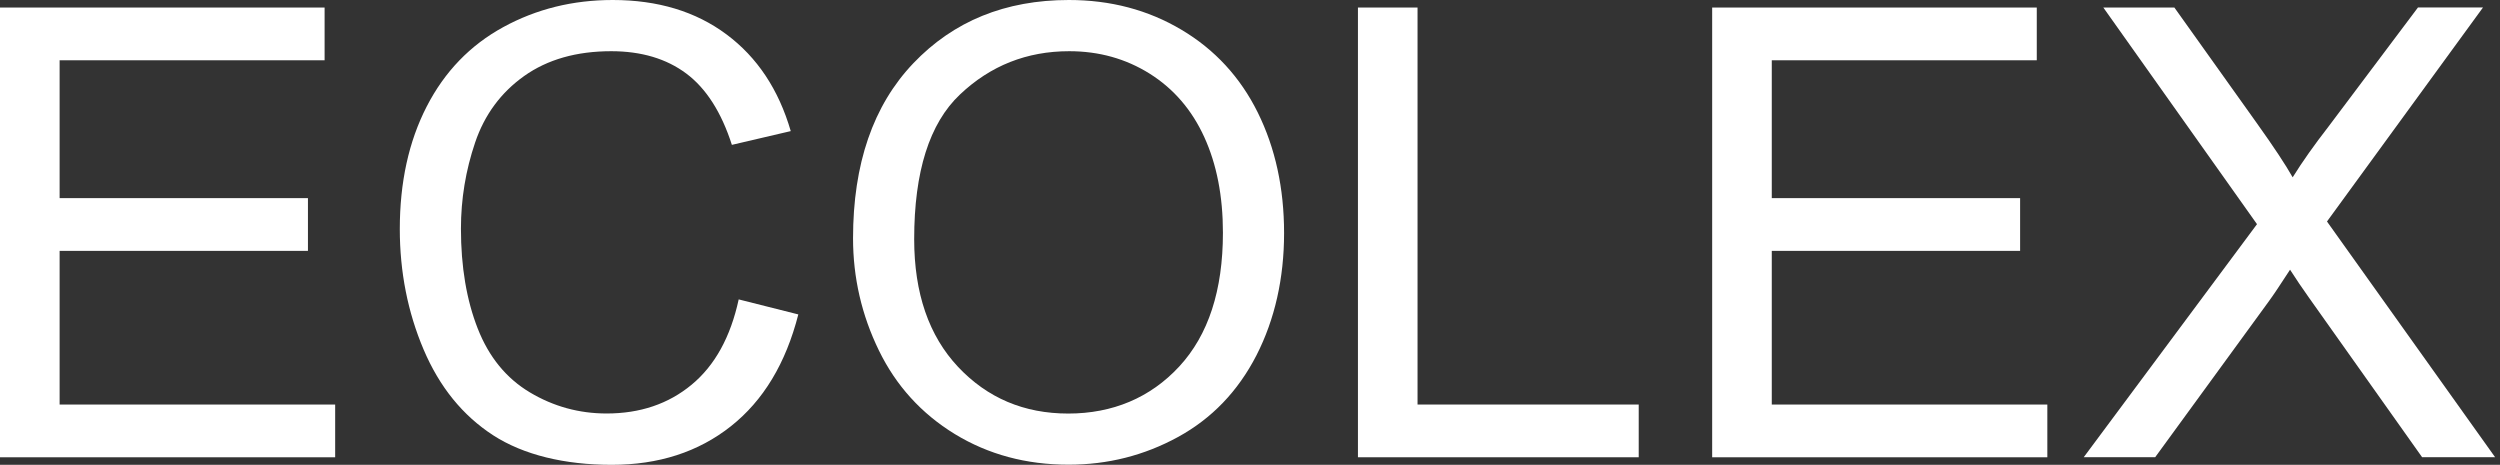<?xml version="1.0" encoding="UTF-8"?>
<svg xmlns="http://www.w3.org/2000/svg" width="199" height="37" viewBox="0 0 199 37" fill="none">
  <rect x="0" y="0" width="199" height="37" fill="#333333" stroke="none"/>
  <path d="M0 36.394V0.6H25.838V4.798H4.745V15.771H24.512V19.969H4.745V32.202H26.679V36.4H0V36.394Z" fill="white"></path>
  <path d="M58.801 23.832L63.546 25.028C62.55 28.923 60.761 31.888 58.173 33.934C55.585 35.98 52.422 37 48.689 37C44.956 37 41.675 36.214 39.252 34.646C36.829 33.073 34.987 30.804 33.719 27.823C32.457 24.847 31.824 21.648 31.824 18.232C31.824 14.507 32.537 11.26 33.964 8.481C35.392 5.702 37.426 3.597 40.062 2.157C42.698 0.717 45.6 0 48.769 0C52.358 0 55.382 0.914 57.827 2.737C60.276 4.559 61.98 7.126 62.944 10.436L58.258 11.531C57.422 8.932 56.213 7.041 54.632 5.856C53.045 4.671 51.053 4.076 48.651 4.076C45.888 4.076 43.582 4.735 41.728 6.047C39.875 7.365 38.571 9.129 37.82 11.345C37.069 13.561 36.691 15.846 36.691 18.2C36.691 21.239 37.138 23.886 38.028 26.154C38.917 28.418 40.301 30.113 42.181 31.235C44.061 32.356 46.095 32.914 48.284 32.914C50.947 32.914 53.204 32.154 55.052 30.623C56.9 29.098 58.152 26.829 58.801 23.827V23.832Z" fill="white"></path>
  <path d="M67.902 18.976C67.902 13.04 69.5 8.396 72.7 5.037C75.901 1.679 80.028 0 85.081 0C88.394 0 91.381 0.786 94.038 2.365C96.696 3.943 98.725 6.143 100.12 8.959C101.515 11.781 102.213 14.98 102.213 18.556C102.213 22.132 101.478 25.427 100.013 28.285C98.543 31.144 96.461 33.312 93.772 34.784C91.083 36.256 88.175 36.989 85.06 36.989C81.684 36.989 78.664 36.176 76.002 34.55C73.344 32.924 71.326 30.703 69.958 27.892C68.589 25.081 67.902 22.105 67.902 18.965V18.976ZM72.769 19.034C72.769 23.338 73.936 26.728 76.263 29.205C78.595 31.681 81.513 32.919 85.033 32.919C88.553 32.919 91.562 31.67 93.873 29.168C96.184 26.665 97.345 23.12 97.345 18.524C97.345 15.617 96.85 13.077 95.859 10.909C94.869 8.741 93.421 7.062 91.519 5.866C89.613 4.671 87.478 4.076 85.108 4.076C81.737 4.076 78.84 5.223 76.412 7.524C73.984 9.82 72.769 13.656 72.769 19.034Z" fill="white"></path>
  <path d="M108.092 36.394V0.6H112.836V32.202H130.442V36.4H108.086L108.092 36.394Z" fill="white"></path>
  <path d="M136.289 36.394V0.6H162.127V4.798H141.033V15.771H160.801V19.969H141.033V32.202H162.968V36.4H136.289V36.394Z" fill="white"></path>
  <path d="M165.865 36.394L179.657 17.844L167.425 0.6H173.081L179.647 9.809C181.005 11.712 181.953 13.146 182.496 14.114C183.284 12.849 184.232 11.515 185.329 10.101L192.47 0.595H197.646L185.228 17.631L198.61 36.394H192.8L183.779 23.673C183.263 22.95 182.767 22.212 182.288 21.468C181.516 22.658 180.957 23.498 180.605 23.976L171.552 36.394H165.86H165.865Z" fill="white"></path>
</svg>
